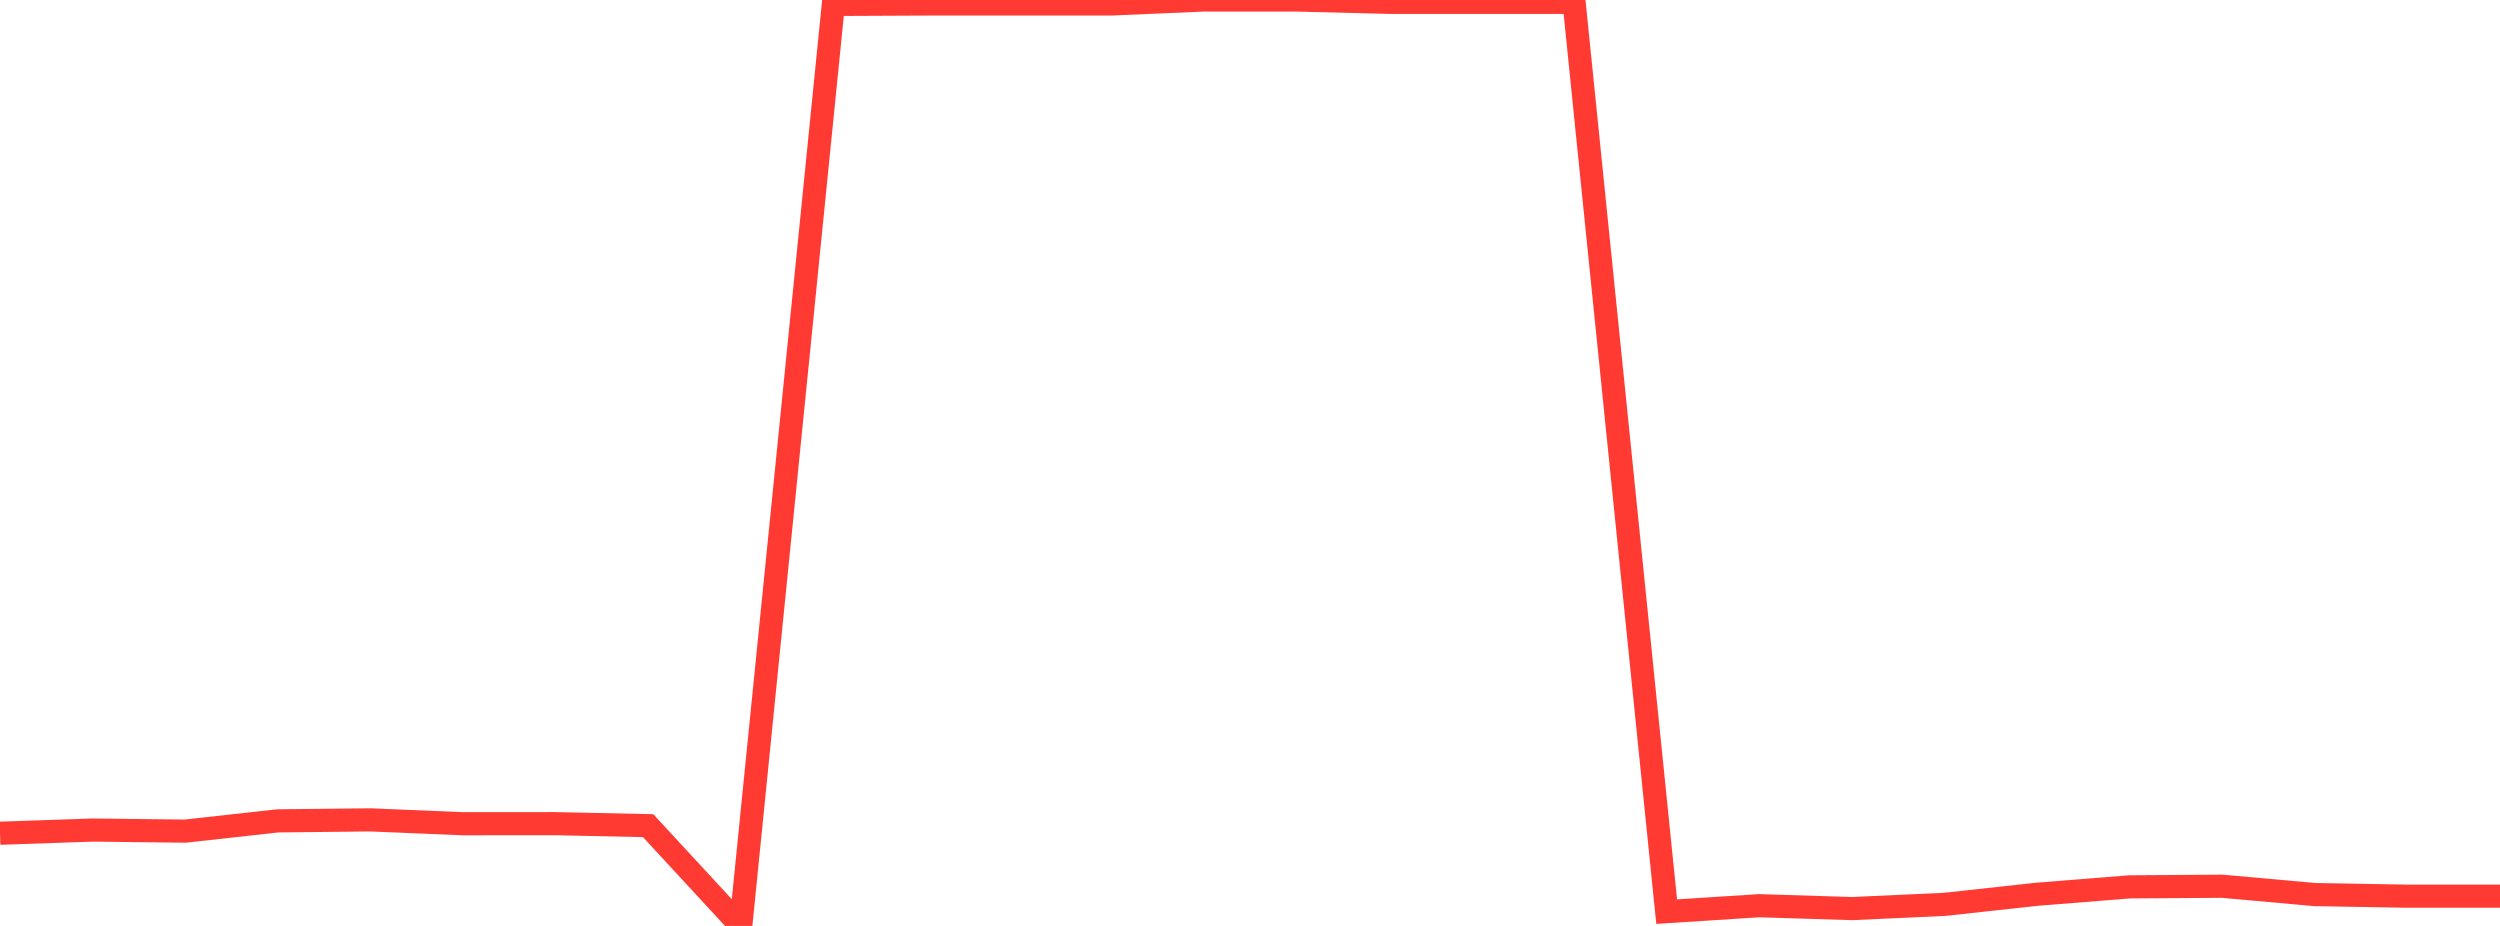 <?xml version="1.0" standalone="no"?>
<!DOCTYPE svg PUBLIC "-//W3C//DTD SVG 1.1//EN" "http://www.w3.org/Graphics/SVG/1.1/DTD/svg11.dtd">

<svg width="135" height="50" viewBox="0 0 135 50" preserveAspectRatio="none" 
  xmlns="http://www.w3.org/2000/svg"
  xmlns:xlink="http://www.w3.org/1999/xlink">


<polyline points="0.0, 44.995 5.0, 44.823 10.0, 44.881 15.0, 44.327 20.0, 44.273 25.0, 44.482 30.0, 44.478 35.0, 44.586 40.0, 50.0 45.0, 0.239 50.0, 0.215 55.0, 0.215 60.0, 0.215 65.0, 0.0 70.0, 0.0 75.0, 0.126 80.0, 0.126 85.0, 0.126 90.0, 49.228 95.0, 48.908 100.0, 49.064 105.0, 48.836 110.0, 48.29 115.0, 47.89 120.0, 47.857 125.0, 48.307 130.0, 48.394 135.0, 48.394" fill="none" stroke="#ff3a33" stroke-width="1.25"/>

</svg>